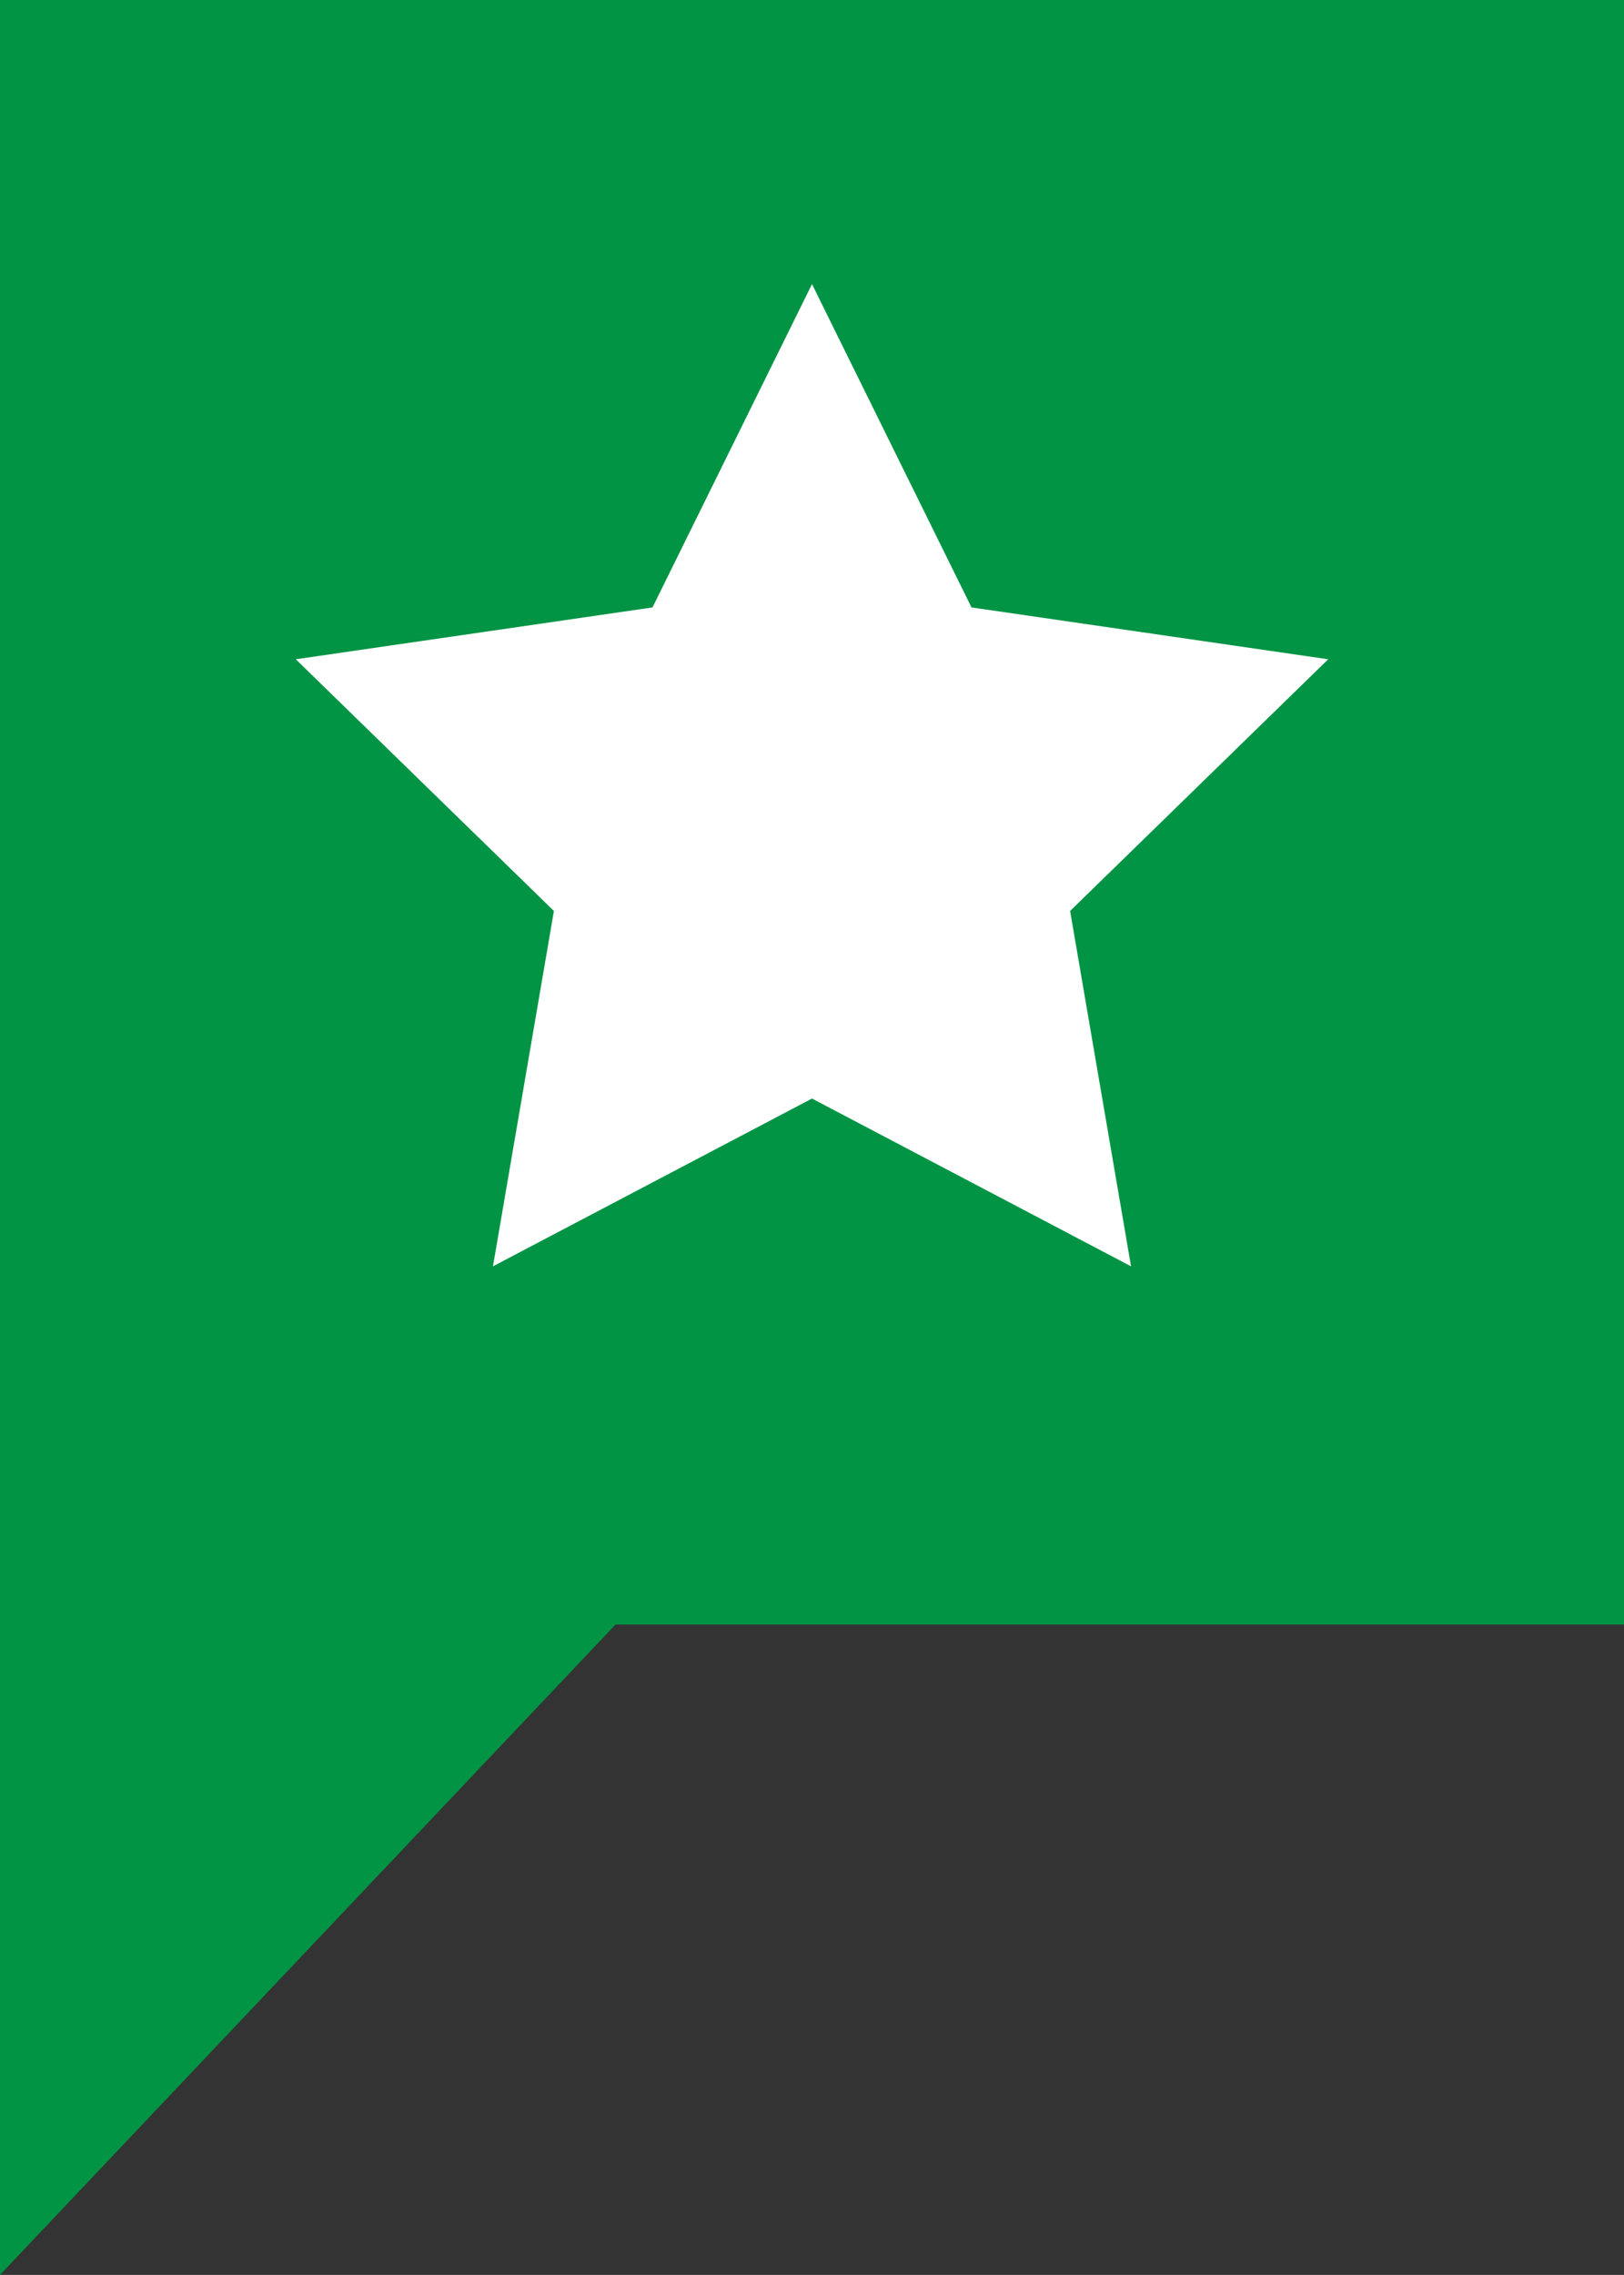 <?xml version="1.0" encoding="utf-8"?>
<!-- Generator: Adobe Illustrator 17.0.0, SVG Export Plug-In . SVG Version: 6.00 Build 0)  -->
<!DOCTYPE svg PUBLIC "-//W3C//DTD SVG 1.1//EN" "http://www.w3.org/Graphics/SVG/1.1/DTD/svg11.dtd">
<svg version="1.1" id="Layer_1" xmlns="http://www.w3.org/2000/svg" xmlns:xlink="http://www.w3.org/1999/xlink" x="0px" y="0px"
	 width="93.56px" height="131.016px" viewBox="0 0 93.56 131.016" enable-background="new 0 0 93.56 131.016" xml:space="preserve">
<rect x="0" y="0" width="93.56" height="131.016" fill="#333333" stroke="none"/>
<g>
	<polygon fill="#009444" points="0,0 93.56,0 93.56,93.561 35.461,93.561 0,131.016 	"/>
</g>
<polygon fill="#FFFFFF" points="46.78,16.363 55.97,34.983 76.519,37.969 61.65,52.464 65.16,72.93 46.78,63.267 28.4,72.93 
	31.911,52.464 17.041,37.969 37.59,34.983 "/>
</svg>
